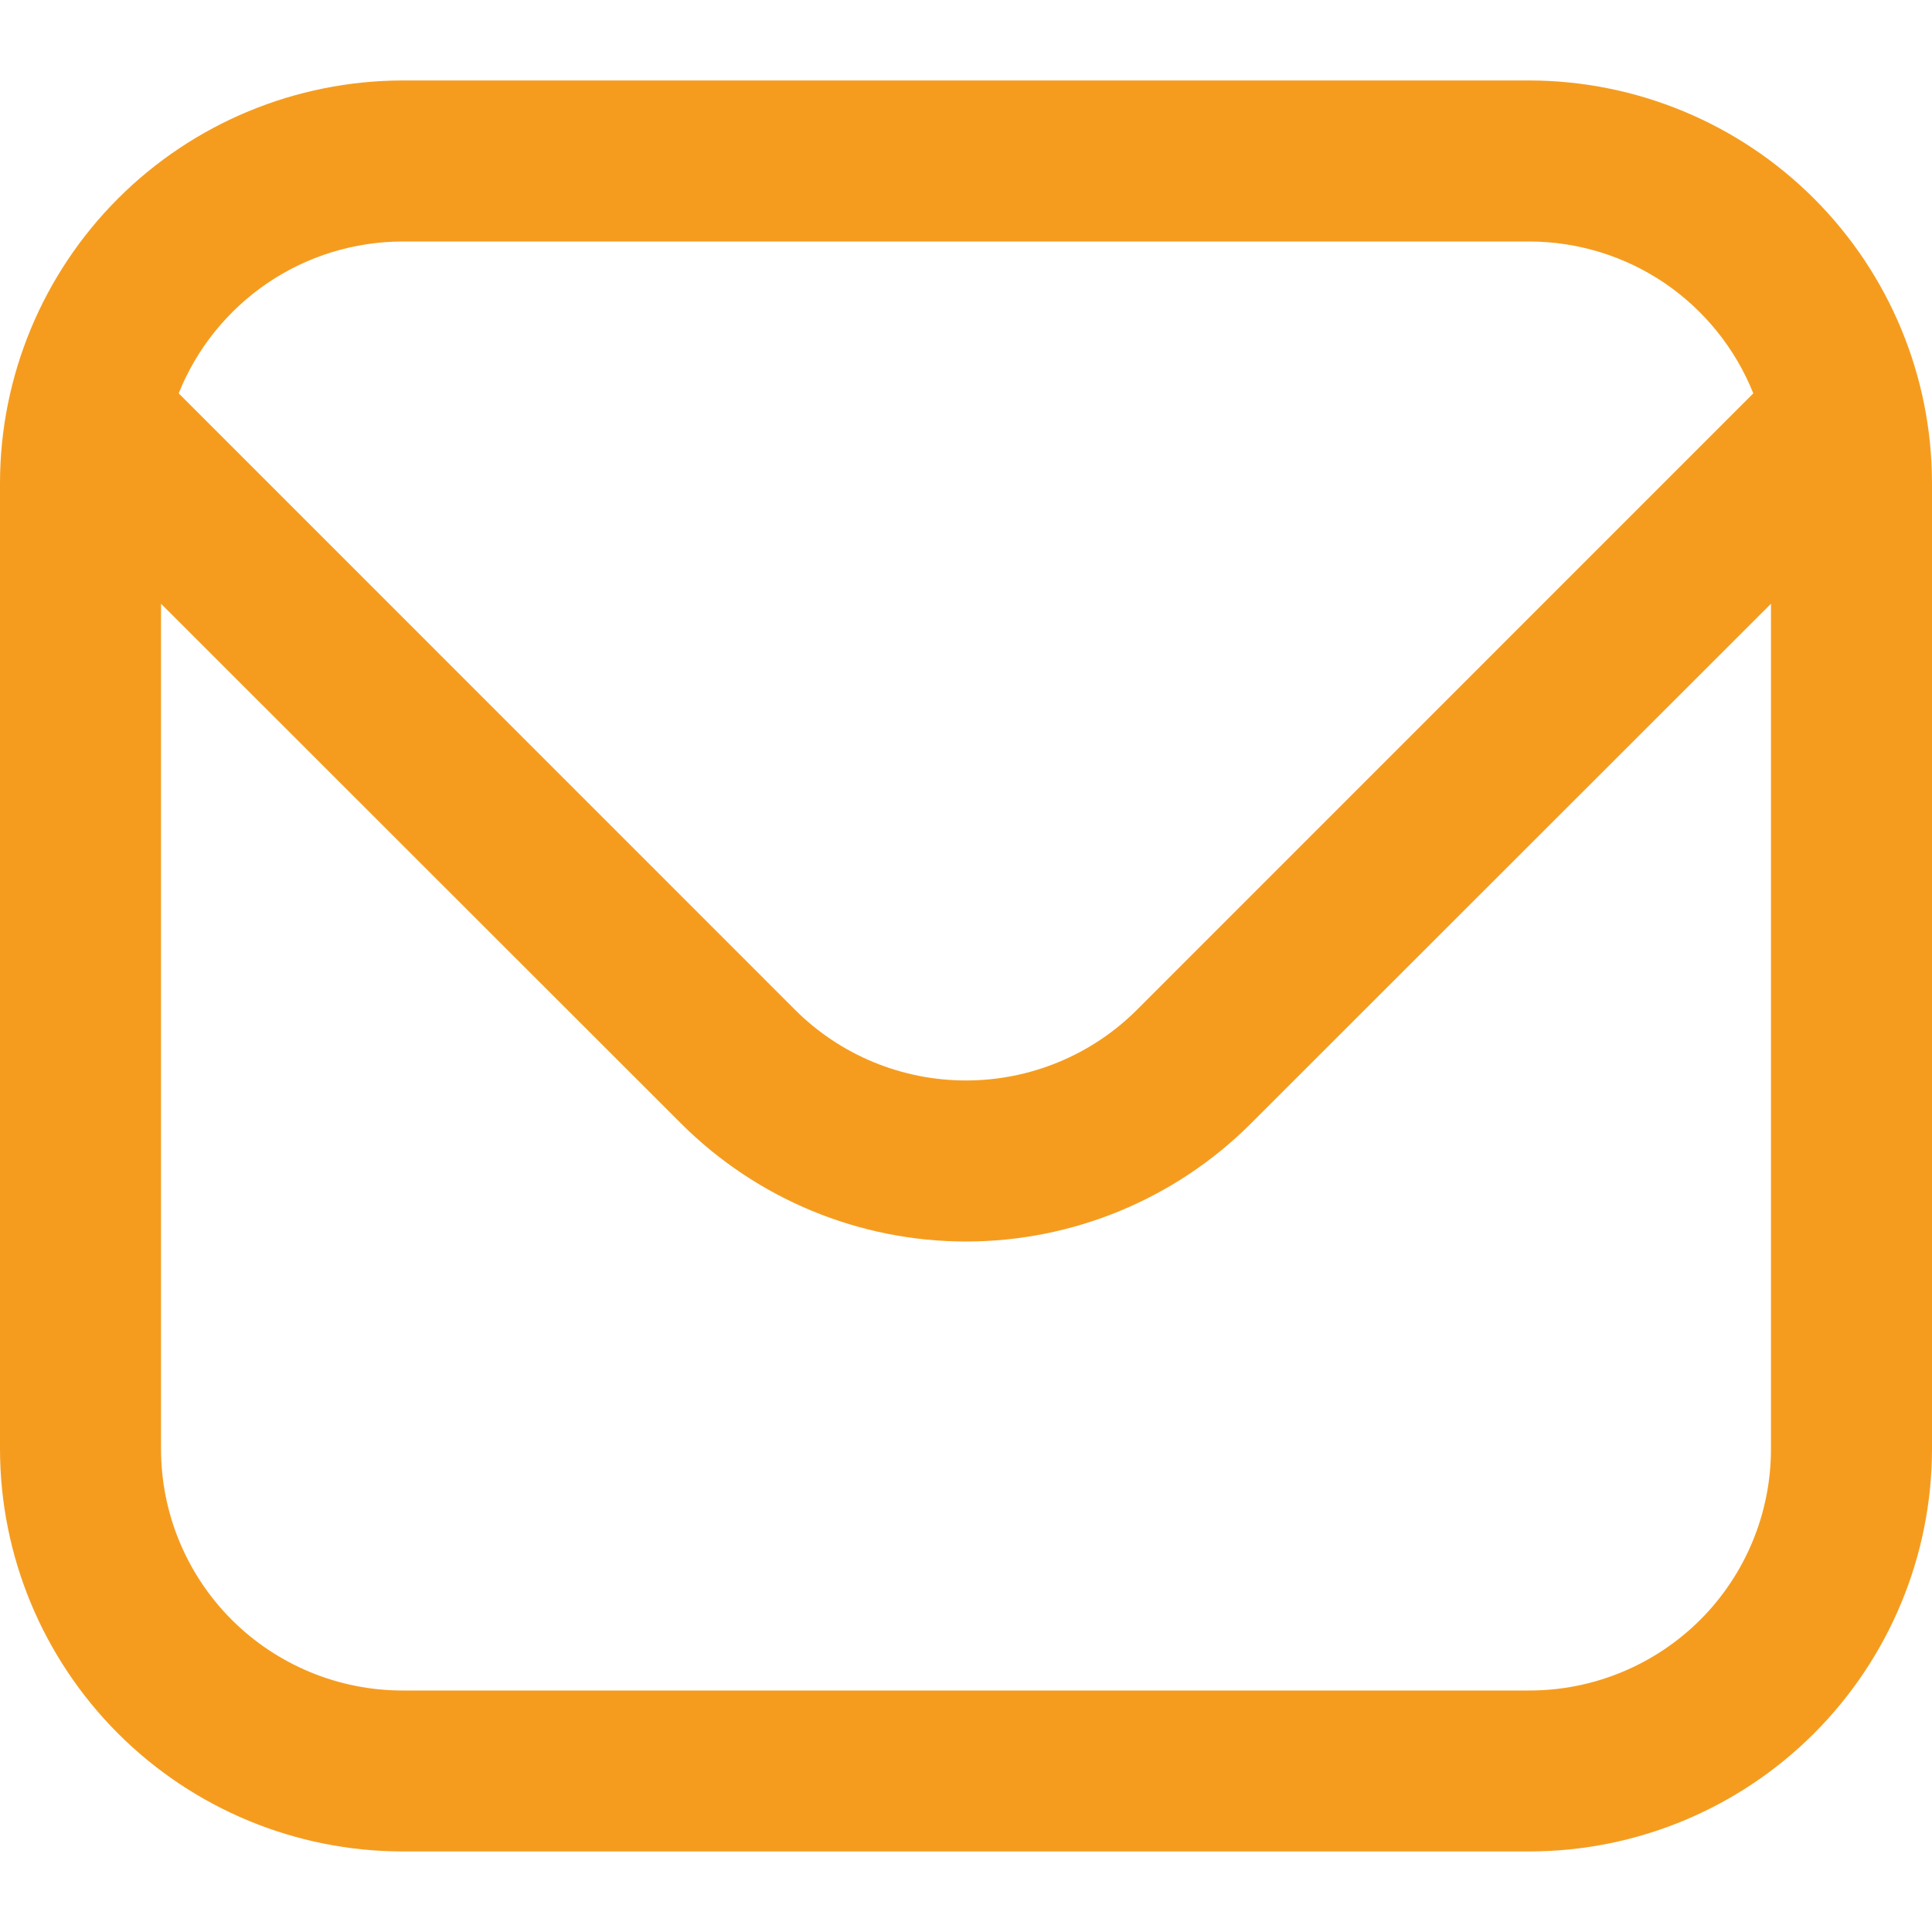 <svg width="20" height="20" viewBox="0 0 20 20" fill="none" xmlns="http://www.w3.org/2000/svg">
<path d="M15.833 0.833H4.167C3.062 0.835 2.003 1.274 1.222 2.055C0.441 2.836 0.001 3.895 0 5L0 15C0.001 16.105 0.441 17.164 1.222 17.945C2.003 18.726 3.062 19.165 4.167 19.166H15.833C16.938 19.165 17.997 18.726 18.778 17.945C19.559 17.164 19.999 16.105 20 15V5C19.999 3.895 19.559 2.836 18.778 2.055C17.997 1.274 16.938 0.835 15.833 0.833ZM4.167 2.5H15.833C16.332 2.501 16.82 2.651 17.233 2.931C17.645 3.212 17.965 3.609 18.15 4.072L11.768 10.455C11.299 10.923 10.663 11.185 10 11.185C9.337 11.185 8.701 10.923 8.232 10.455L1.85 4.072C2.035 3.609 2.355 3.212 2.768 2.931C3.18 2.651 3.668 2.501 4.167 2.5ZM15.833 17.5H4.167C3.504 17.5 2.868 17.236 2.399 16.768C1.93 16.299 1.667 15.663 1.667 15V6.25L7.053 11.633C7.836 12.413 8.895 12.852 10 12.852C11.105 12.852 12.165 12.413 12.947 11.633L18.333 6.25V15C18.333 15.663 18.07 16.299 17.601 16.768C17.132 17.236 16.496 17.5 15.833 17.5Z" fill="#F59C1F"/>
</svg>
